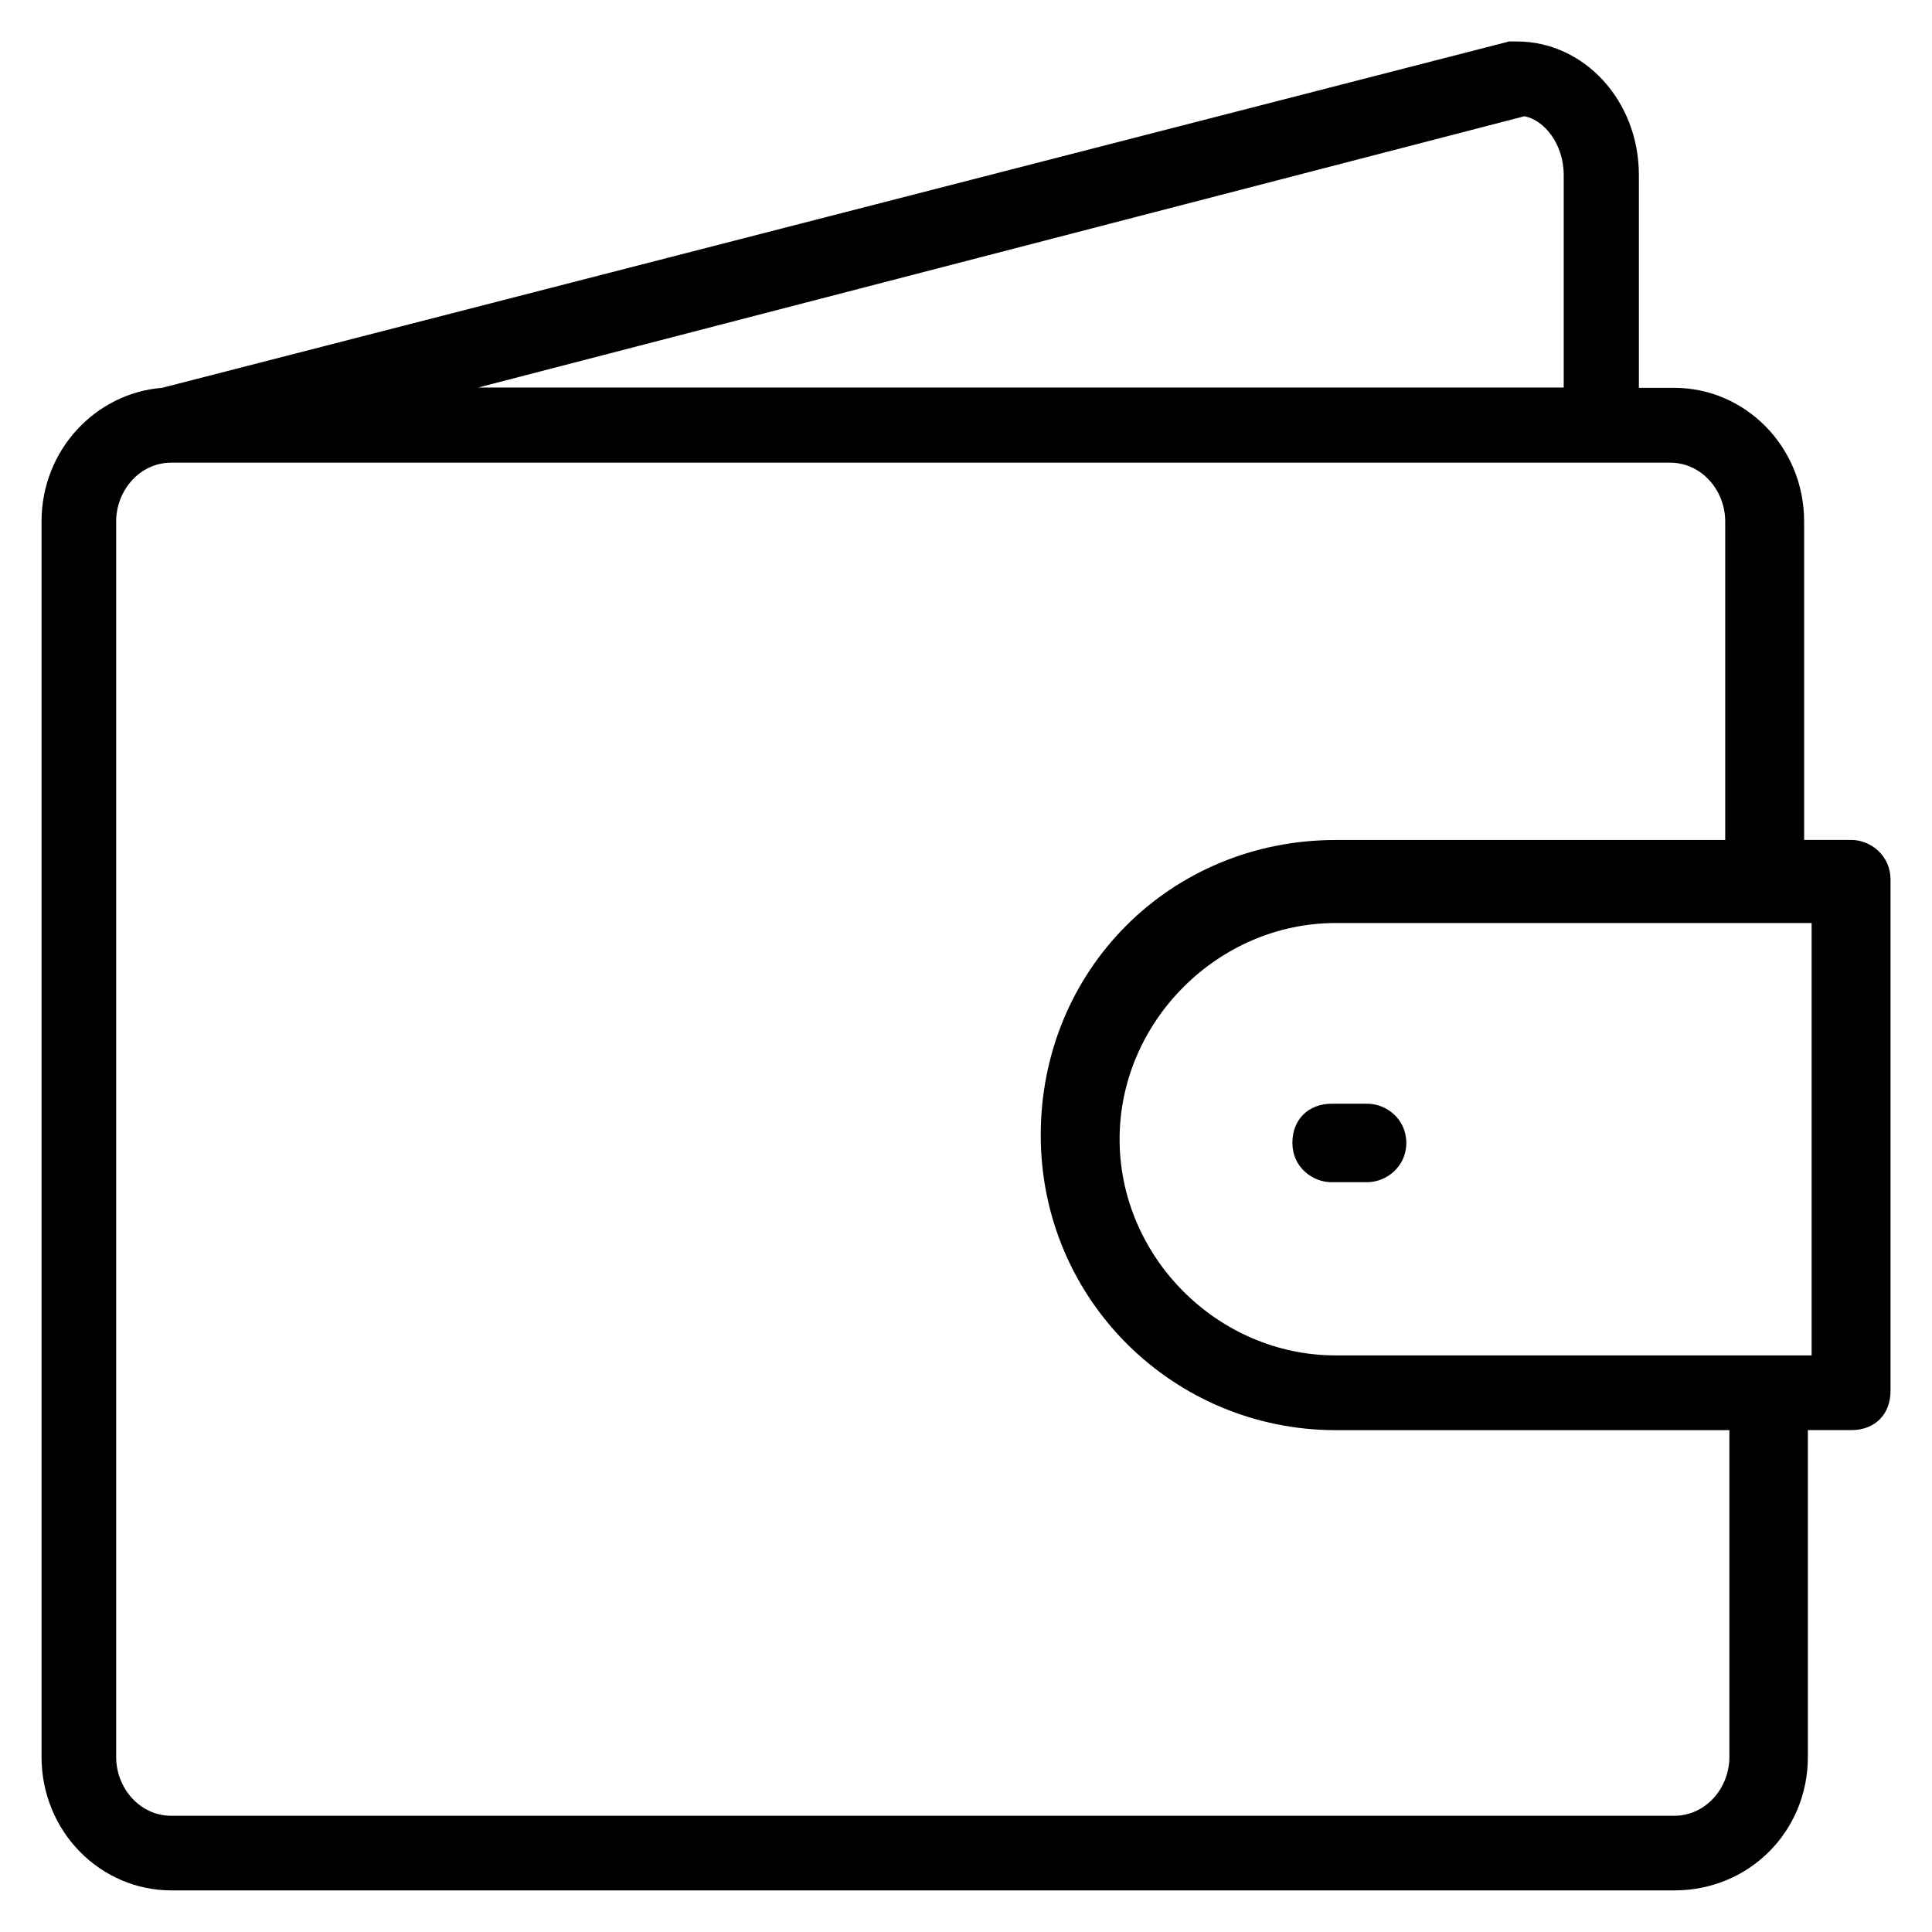 <!-- Generated by IcoMoon.io -->
<svg version="1.1" xmlns="http://www.w3.org/2000/svg" width="32" height="32" viewBox="0 0 32 32">
<path d="M30.663 13.912h-0.781v-5.275c0-1.237-0.975-2.213-2.15-2.213h-0.587v-3.525c0-1.238-0.913-2.212-2.019-2.212 0 0-0.063 0-0.131 0l-22.288 5.731c-0.006 0-0.019 0.006-0.025 0.006-1.1 0.088-1.994 1.031-1.994 2.213v20.462c0 1.238 0.975 2.212 2.15 2.212h24.894c1.238 0 2.212-0.975 2.212-2.212v-5.412h0.719c0.394 0 0.65-0.262 0.65-0.65v-8.469c0-0.394-0.325-0.656-0.65-0.656zM25.25 1.925c0.325 0.063 0.65 0.456 0.65 0.975v3.519h-17.981l17.331-4.494zM28.644 29.1c0 0.519-0.394 0.975-0.913 0.975h-24.894c-0.519 0-0.913-0.456-0.913-0.975v-20.462c0-0.519 0.394-0.975 0.913-0.975h24.825c0.519 0 0.913 0.456 0.913 0.975v5.275h-6.45c-2.738 0-4.887 2.15-4.887 4.888s2.212 4.887 4.887 4.887h6.519v5.412zM30.006 22.45h-7.881c-1.956 0-3.581-1.631-3.581-3.581s1.631-3.581 3.581-3.581h7.881v7.162z"></path>
<path d="M21.406 18.931c0 0.394 0.325 0.65 0.65 0.65h0.587c0.325 0 0.65-0.262 0.65-0.65 0-0.394-0.325-0.65-0.65-0.65h-0.581c-0.394 0-0.656 0.262-0.656 0.65z"></path>
</svg>
